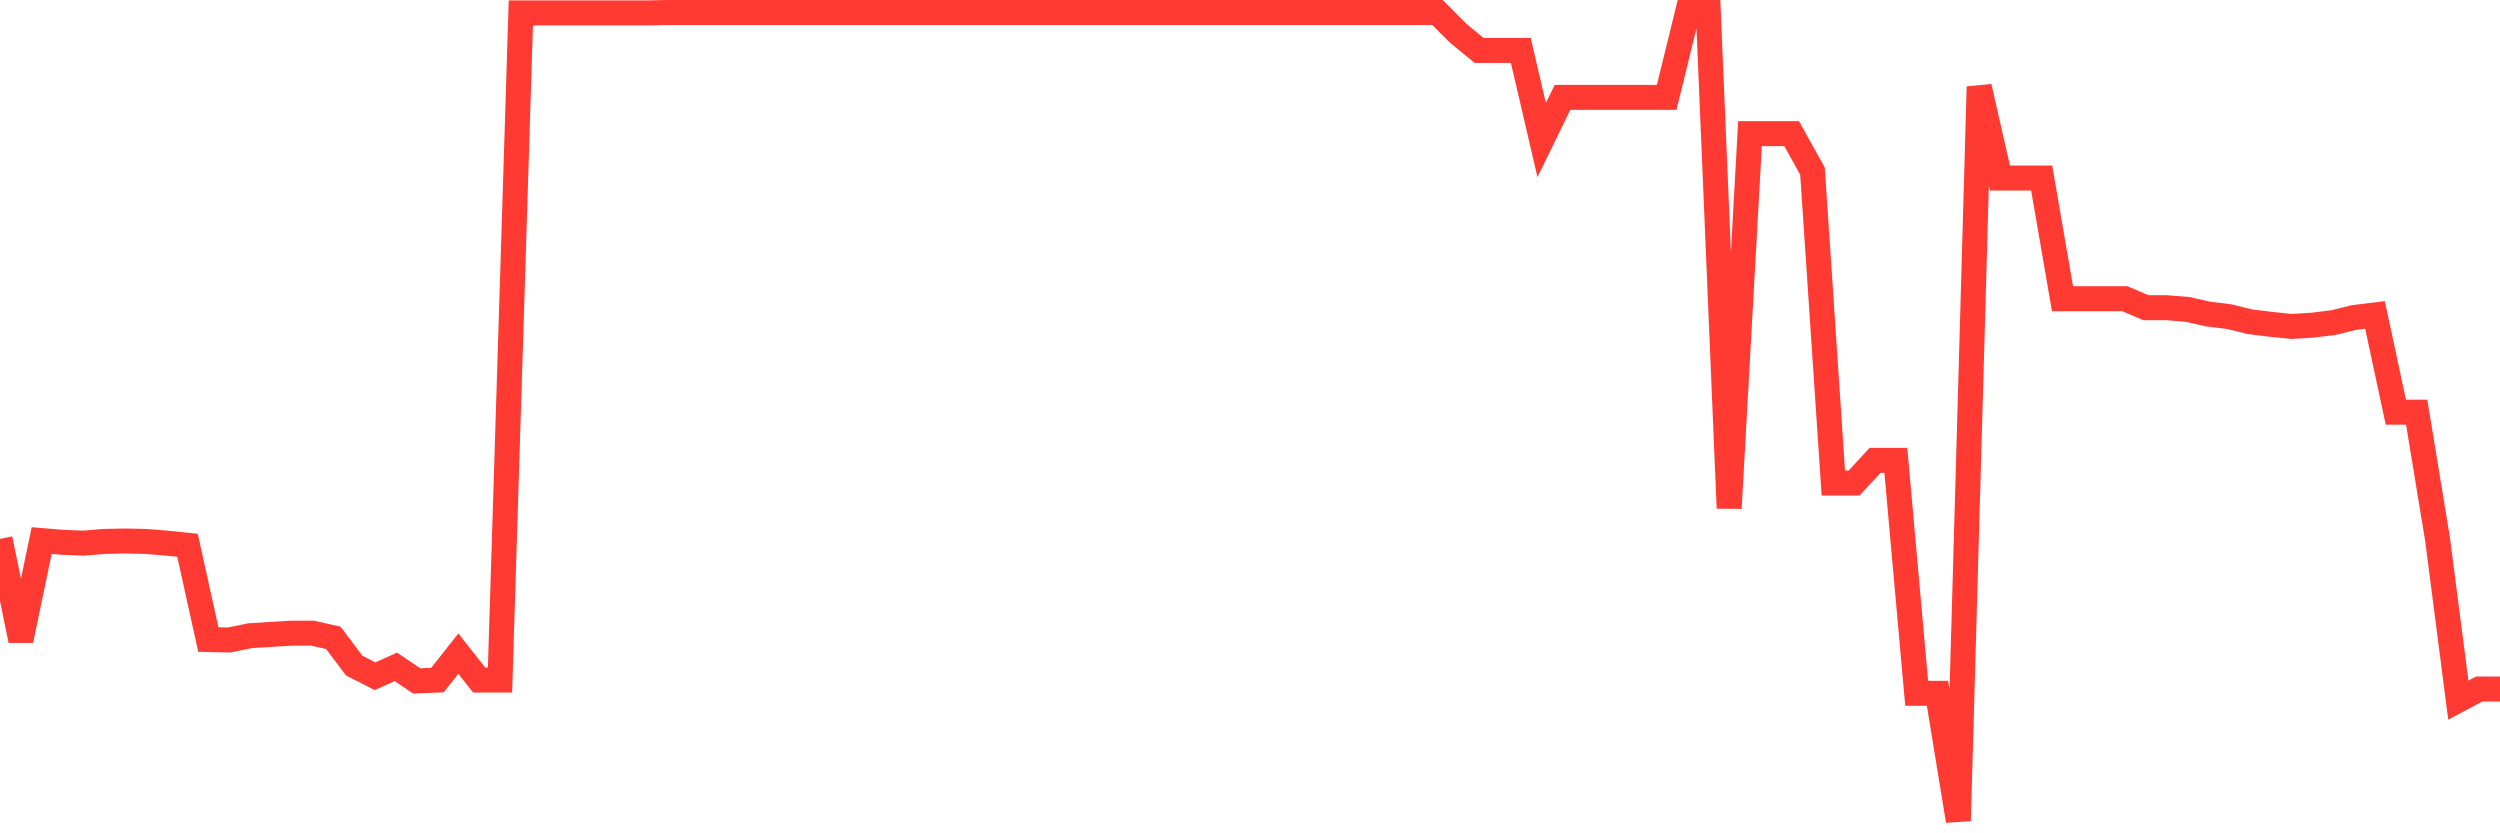 <svg
  xmlns="http://www.w3.org/2000/svg"
  xmlns:xlink="http://www.w3.org/1999/xlink"
  width="120"
  height="40"
  viewBox="0 0 120 40"
  preserveAspectRatio="none"
>
  <polyline
    points="0,25.866 1,30.739 2,25.948 3,26.03 4,26.071 5,25.989 6,25.968 7,25.989 8,26.071 9,26.173 10,30.698 11,30.719 12,30.514 13,30.452 14,30.391 15,30.391 16,30.616 17,31.947 18,32.459 19,32.009 20,32.684 21,32.643 22,31.374 23,32.643 24,32.643 25,0.62 26,0.62 27,0.62 28,0.62 29,0.62 30,0.62 31,0.62 32,0.6 33,0.6 34,0.6 35,0.6 36,0.6 37,0.6 38,0.6 39,0.6 40,0.6 41,0.6 42,0.6 43,0.6 44,0.6 45,0.6 46,0.6 47,0.6 48,0.6 49,0.6 50,0.6 51,0.6 52,0.6 53,0.6 54,0.6 55,0.6 56,0.6 57,0.6 58,0.6 59,0.6 60,0.6 61,0.6 62,0.6 63,0.6 64,0.6 65,0.6 66,0.6 67,0.6 68,0.6 69,0.6 70,1.603 71,2.422 72,2.422 73,2.422 74,6.722 75,4.675 76,4.675 77,4.675 78,4.675 79,4.675 80,4.675 81,0.6 82,0.6 83,24.392 84,6.415 85,6.415 86,6.415 87,8.217 88,23.184 89,23.184 90,22.099 91,22.099 92,33.278 93,33.278 94,39.4 95,4.163 96,8.544 97,8.544 98,8.544 99,14.339 100,14.339 101,14.339 102,14.339 103,14.769 104,14.769 105,14.851 106,15.076 107,15.199 108,15.444 109,15.567 110,15.67 111,15.608 112,15.485 113,15.24 114,15.117 115,19.785 116,19.785 117,25.866 118,33.606 119,33.073 120,33.073"
    fill="none"
    stroke="#ff3a33"
    stroke-width="1.2"
  >
  </polyline>
</svg>